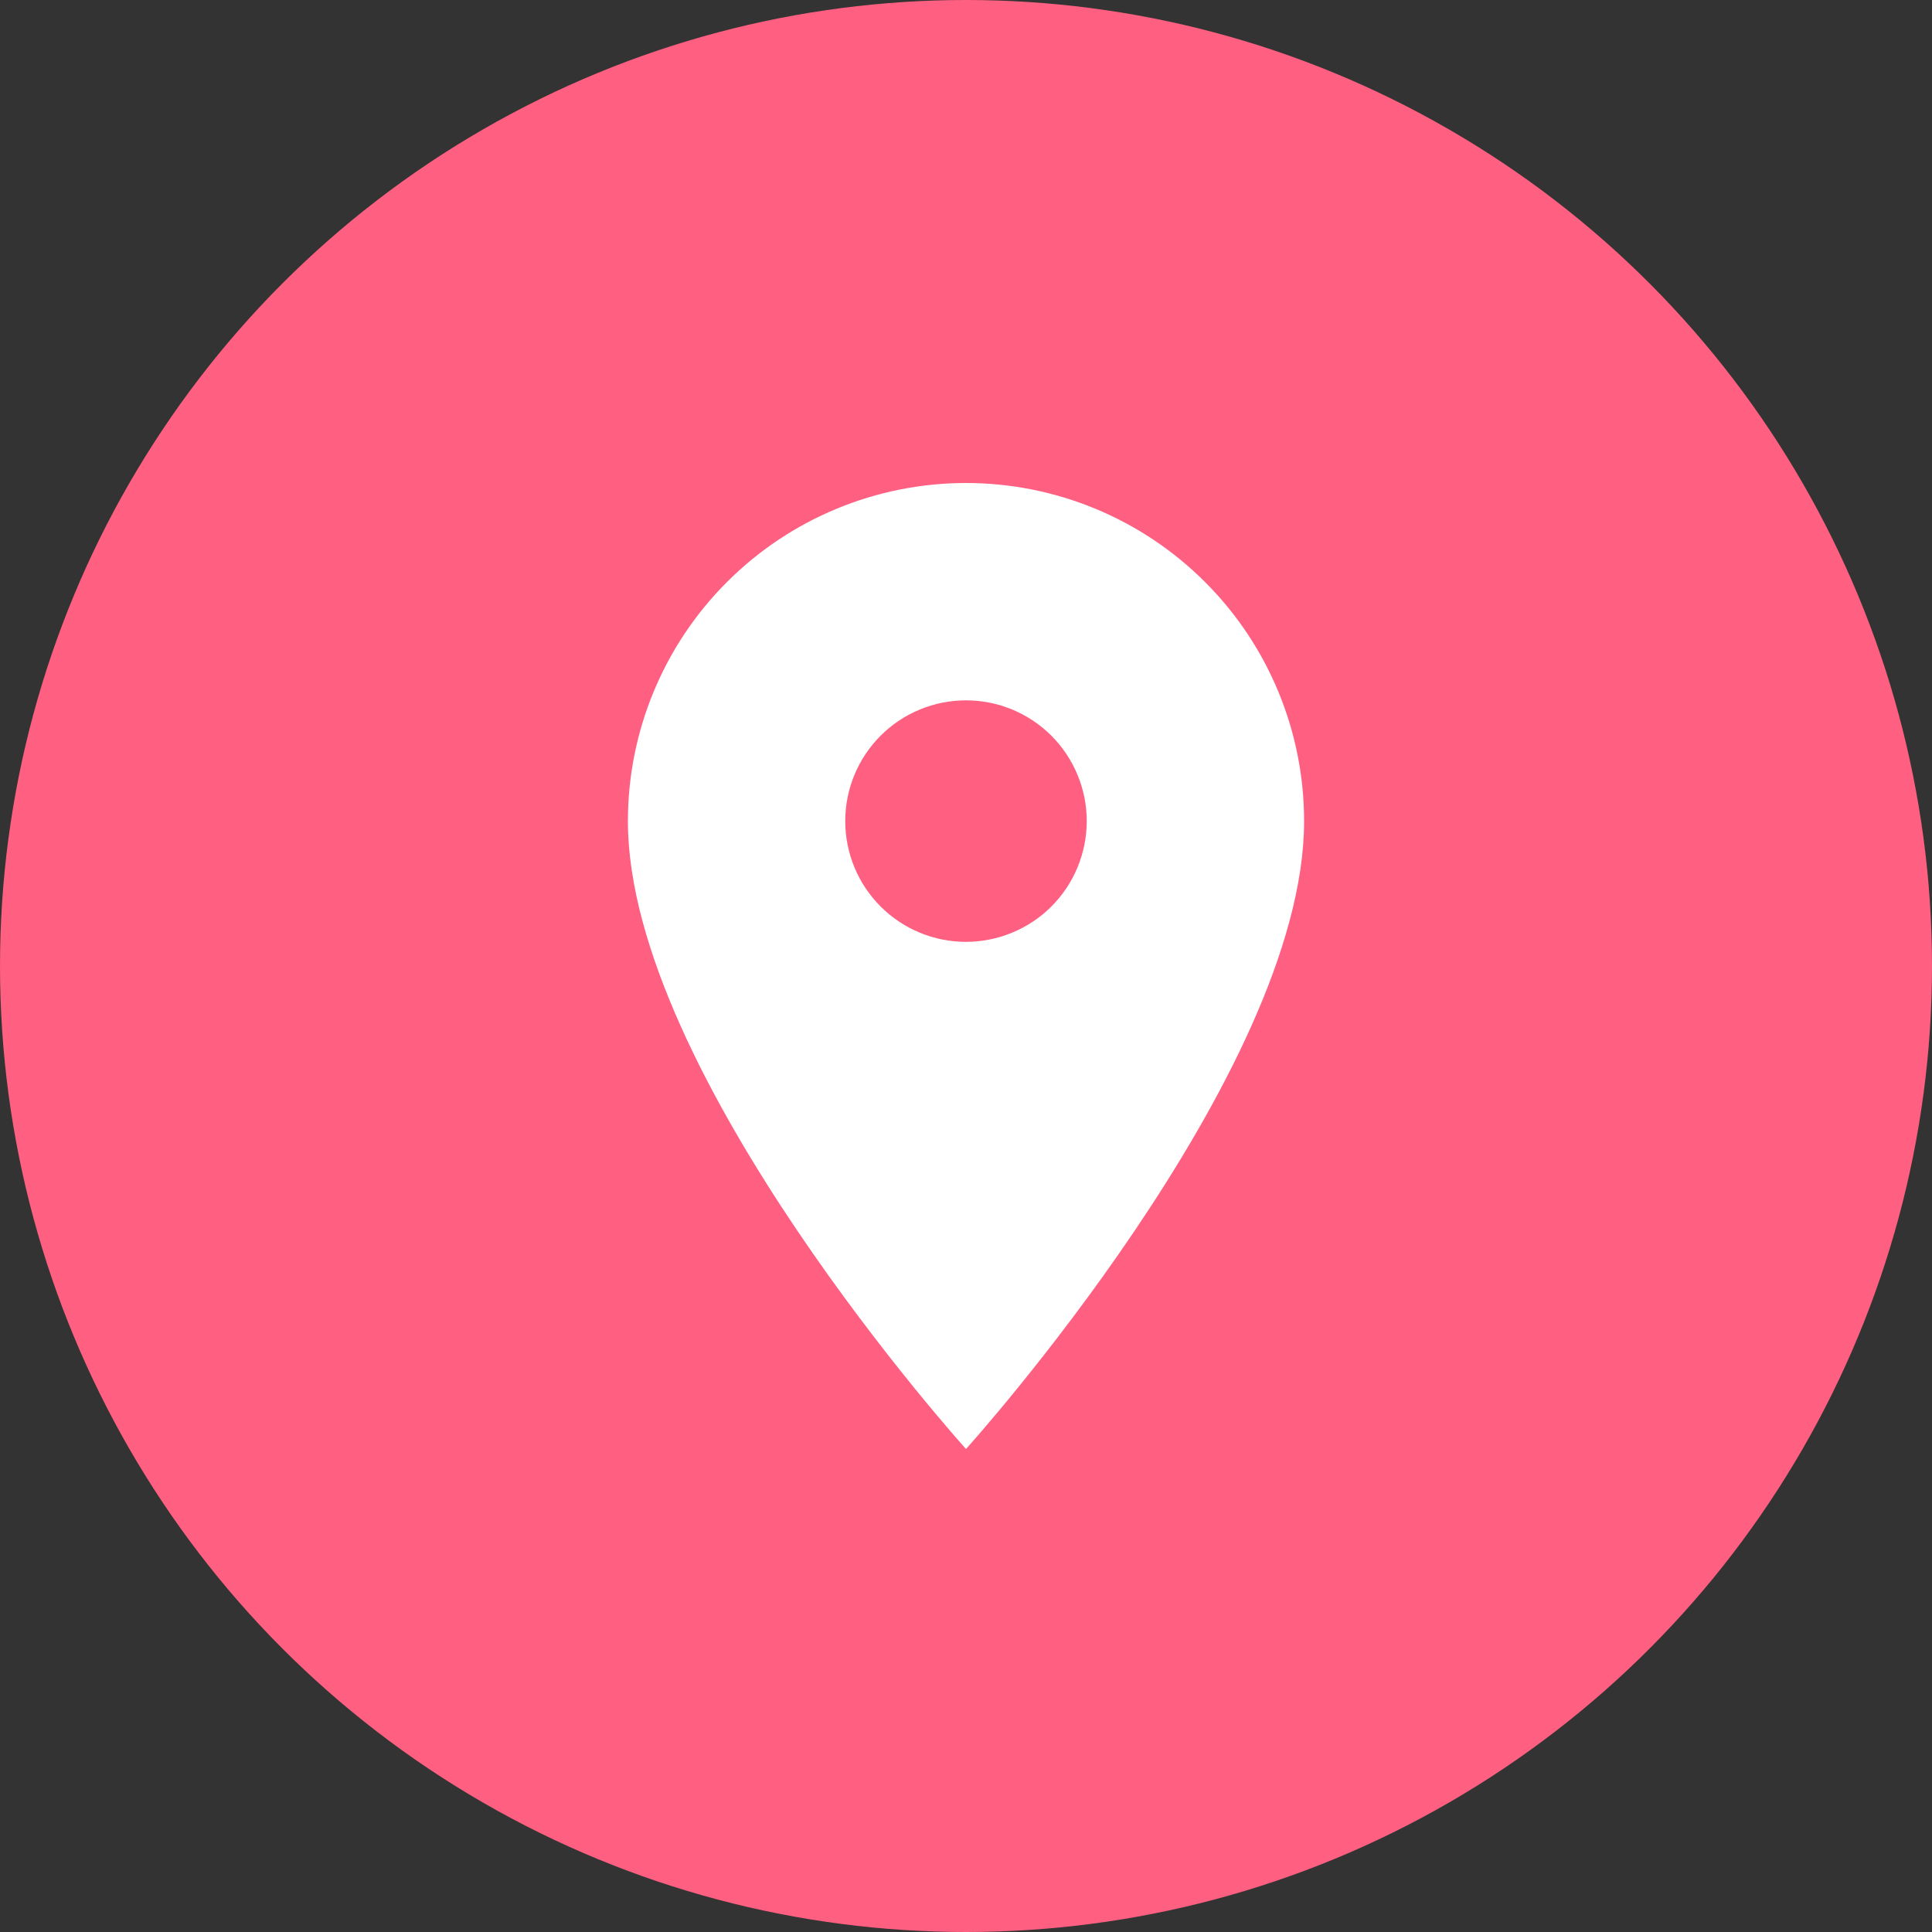 <?xml version="1.0" encoding="UTF-8"?> <svg xmlns="http://www.w3.org/2000/svg" width="30" height="30" viewBox="0 0 30 30" fill="none"><rect x="0" y="0" width="30" height="30" fill="#333333" stroke="none"/><circle cx="15" cy="15" r="15" fill="#FF5F81"></circle><path d="M15 14.625C14.503 14.625 14.026 14.428 13.674 14.076C13.322 13.724 13.125 13.247 13.125 12.75C13.125 12.253 13.322 11.776 13.674 11.424C14.026 11.072 14.503 10.875 15 10.875C15.497 10.875 15.974 11.072 16.326 11.424C16.677 11.776 16.875 12.253 16.875 12.75C16.875 12.996 16.826 13.24 16.732 13.467C16.638 13.695 16.5 13.902 16.326 14.076C16.152 14.25 15.945 14.388 15.717 14.482C15.49 14.576 15.246 14.625 15 14.625ZM15 7.5C13.608 7.5 12.272 8.053 11.288 9.038C10.303 10.022 9.75 11.358 9.75 12.75C9.75 16.688 15 22.5 15 22.5C15 22.5 20.25 16.688 20.25 12.75C20.25 11.358 19.697 10.022 18.712 9.038C17.728 8.053 16.392 7.5 15 7.5Z" fill="white"></path></svg> 